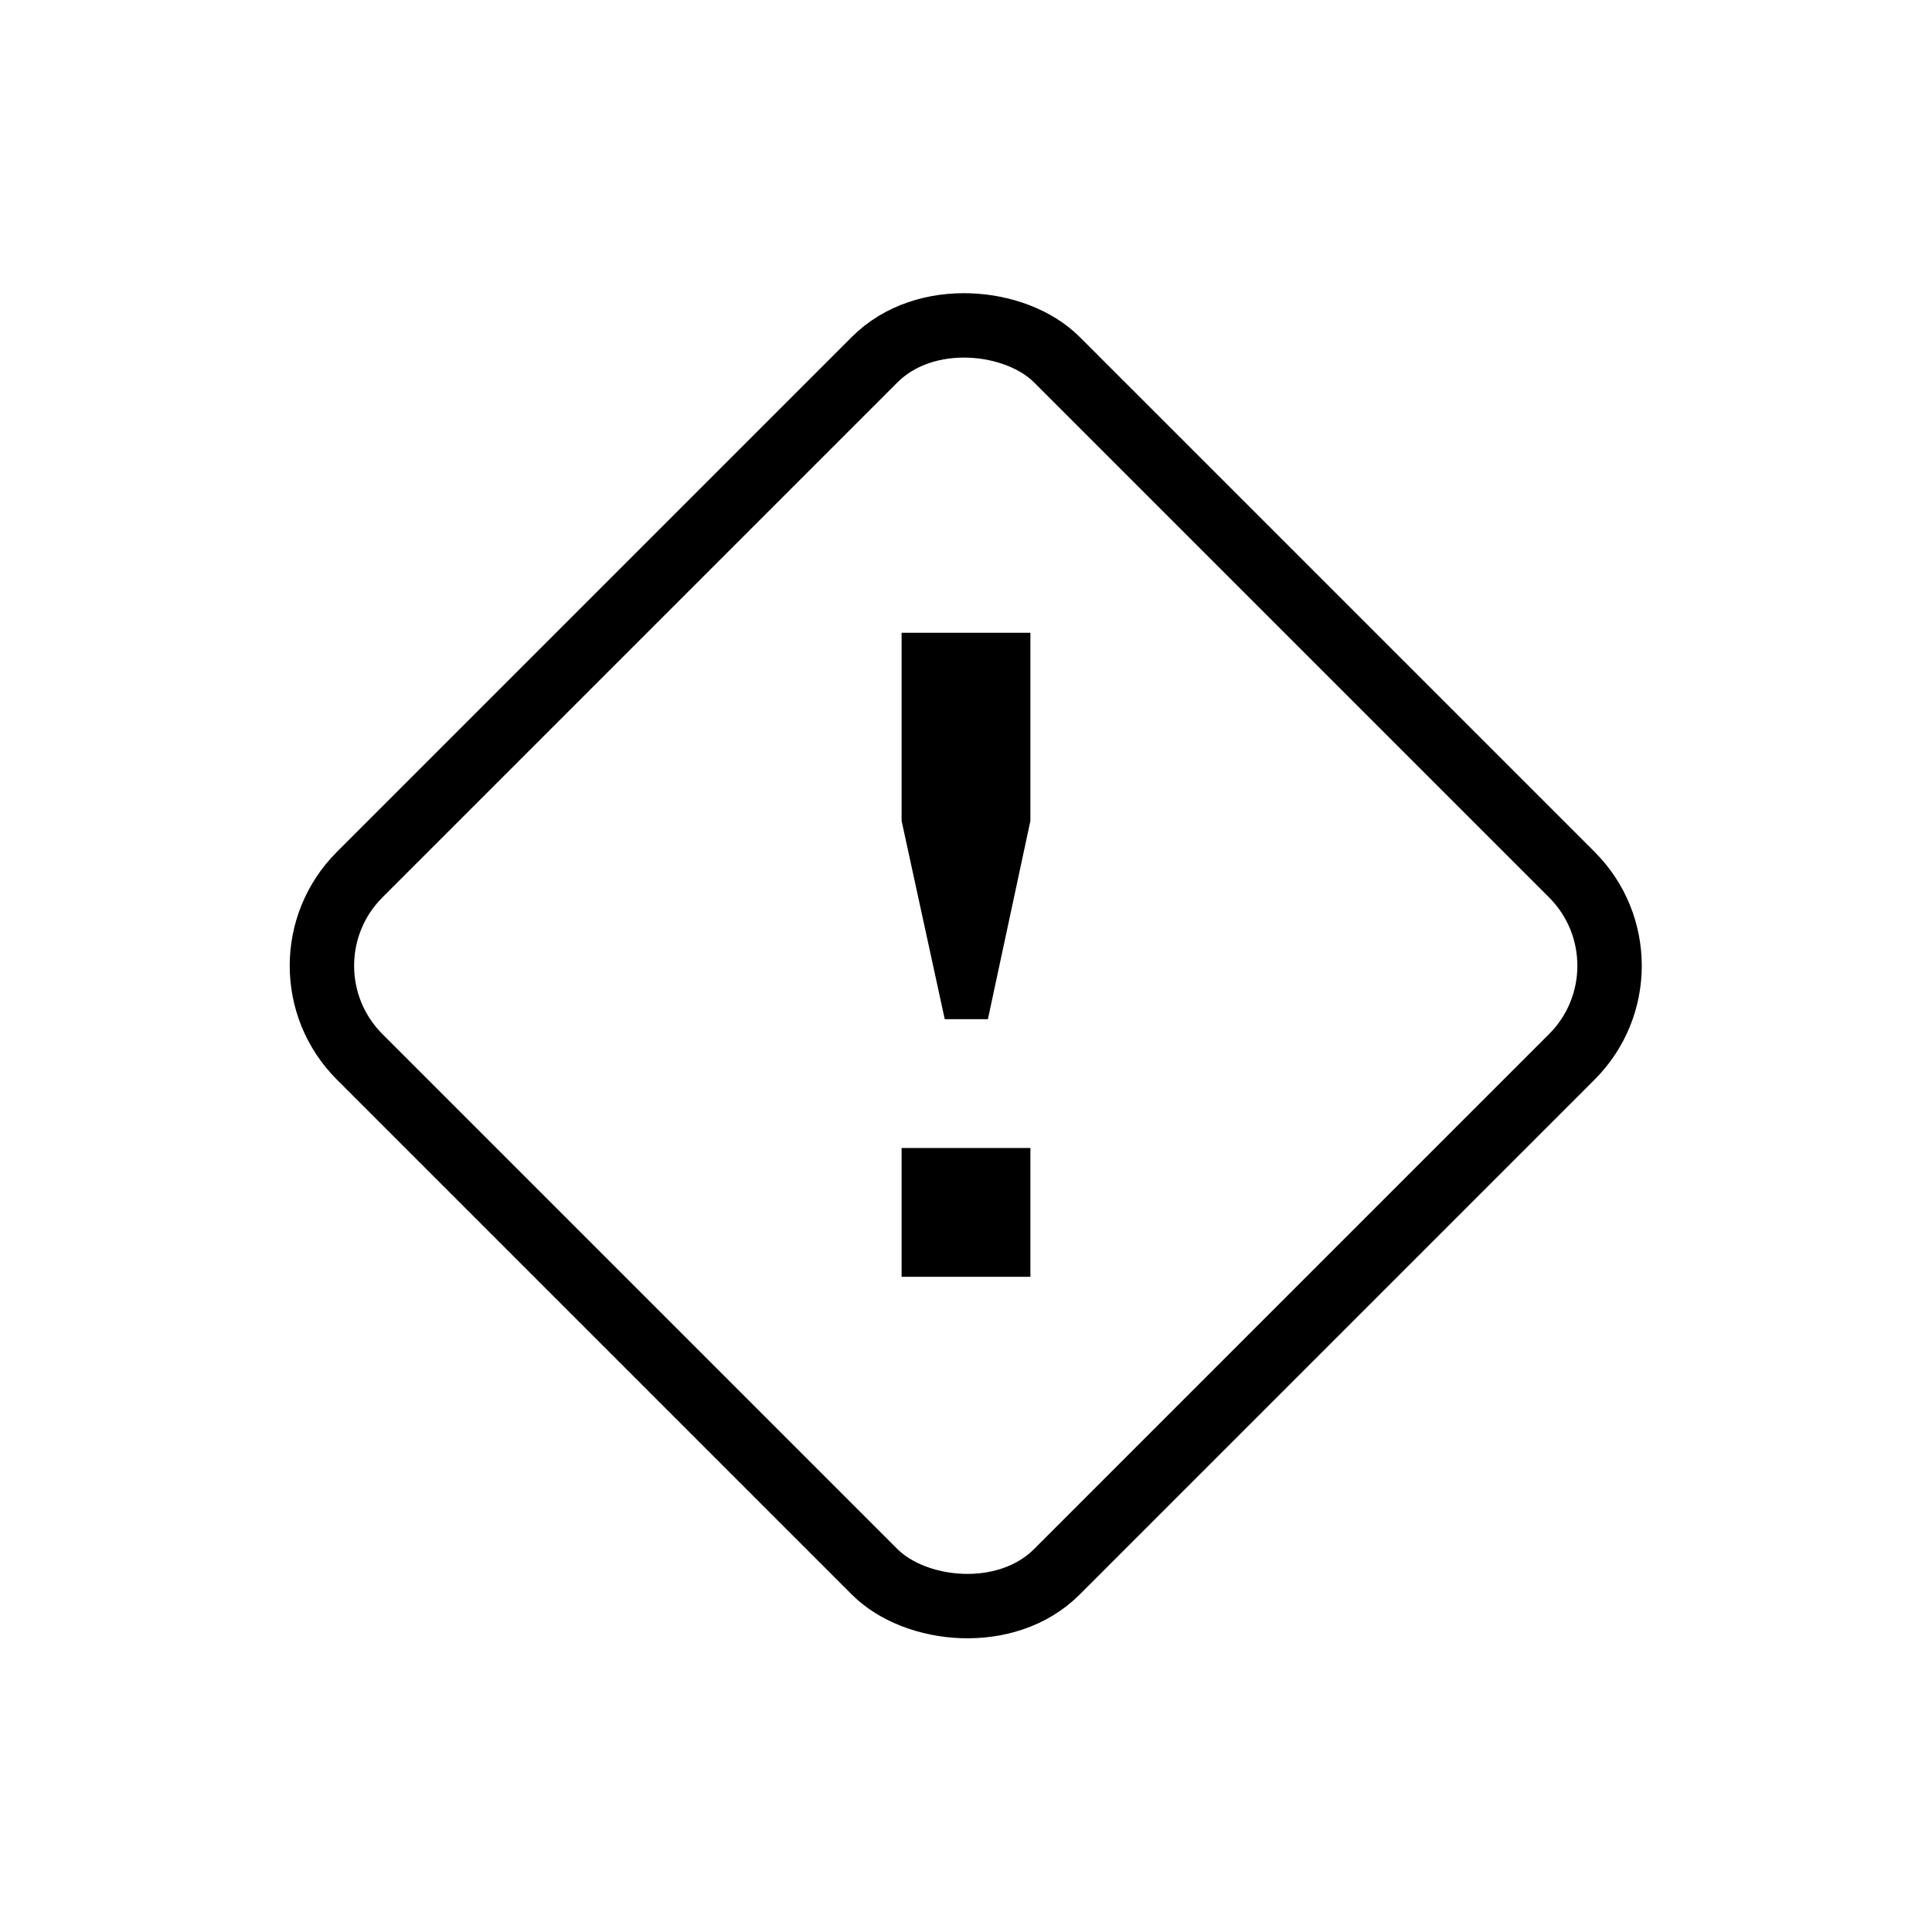 <?xml version="1.0" encoding="UTF-8"?>
<svg width="30px" height="30px" viewBox="0 0 30 30" version="1.1" xmlns="http://www.w3.org/2000/svg" xmlns:xlink="http://www.w3.org/1999/xlink">
    <title>TW Components/Icons/General/Light/error</title>
    <g id="TW-Components/Icons/General/Light/error" stroke="none" stroke-width="1" fill="none" fill-rule="evenodd">
        <rect id="Rectangle" fill="#000000" x="14" y="17.826" width="2" height="2"></rect>
        <polygon id="Path" fill="#000000" points="15.34 15.826 14.67 15.826 14 12.746 14 9.826 16 9.826 16 12.746"></polygon>
        <rect id="Rectangle" stroke="#000000" transform="translate(14.996, 14.996) rotate(-45) translate(-14.996, -14.996) " x="7.341" y="7.341" width="15.31" height="15.31" rx="2"></rect>
    </g>
</svg>
